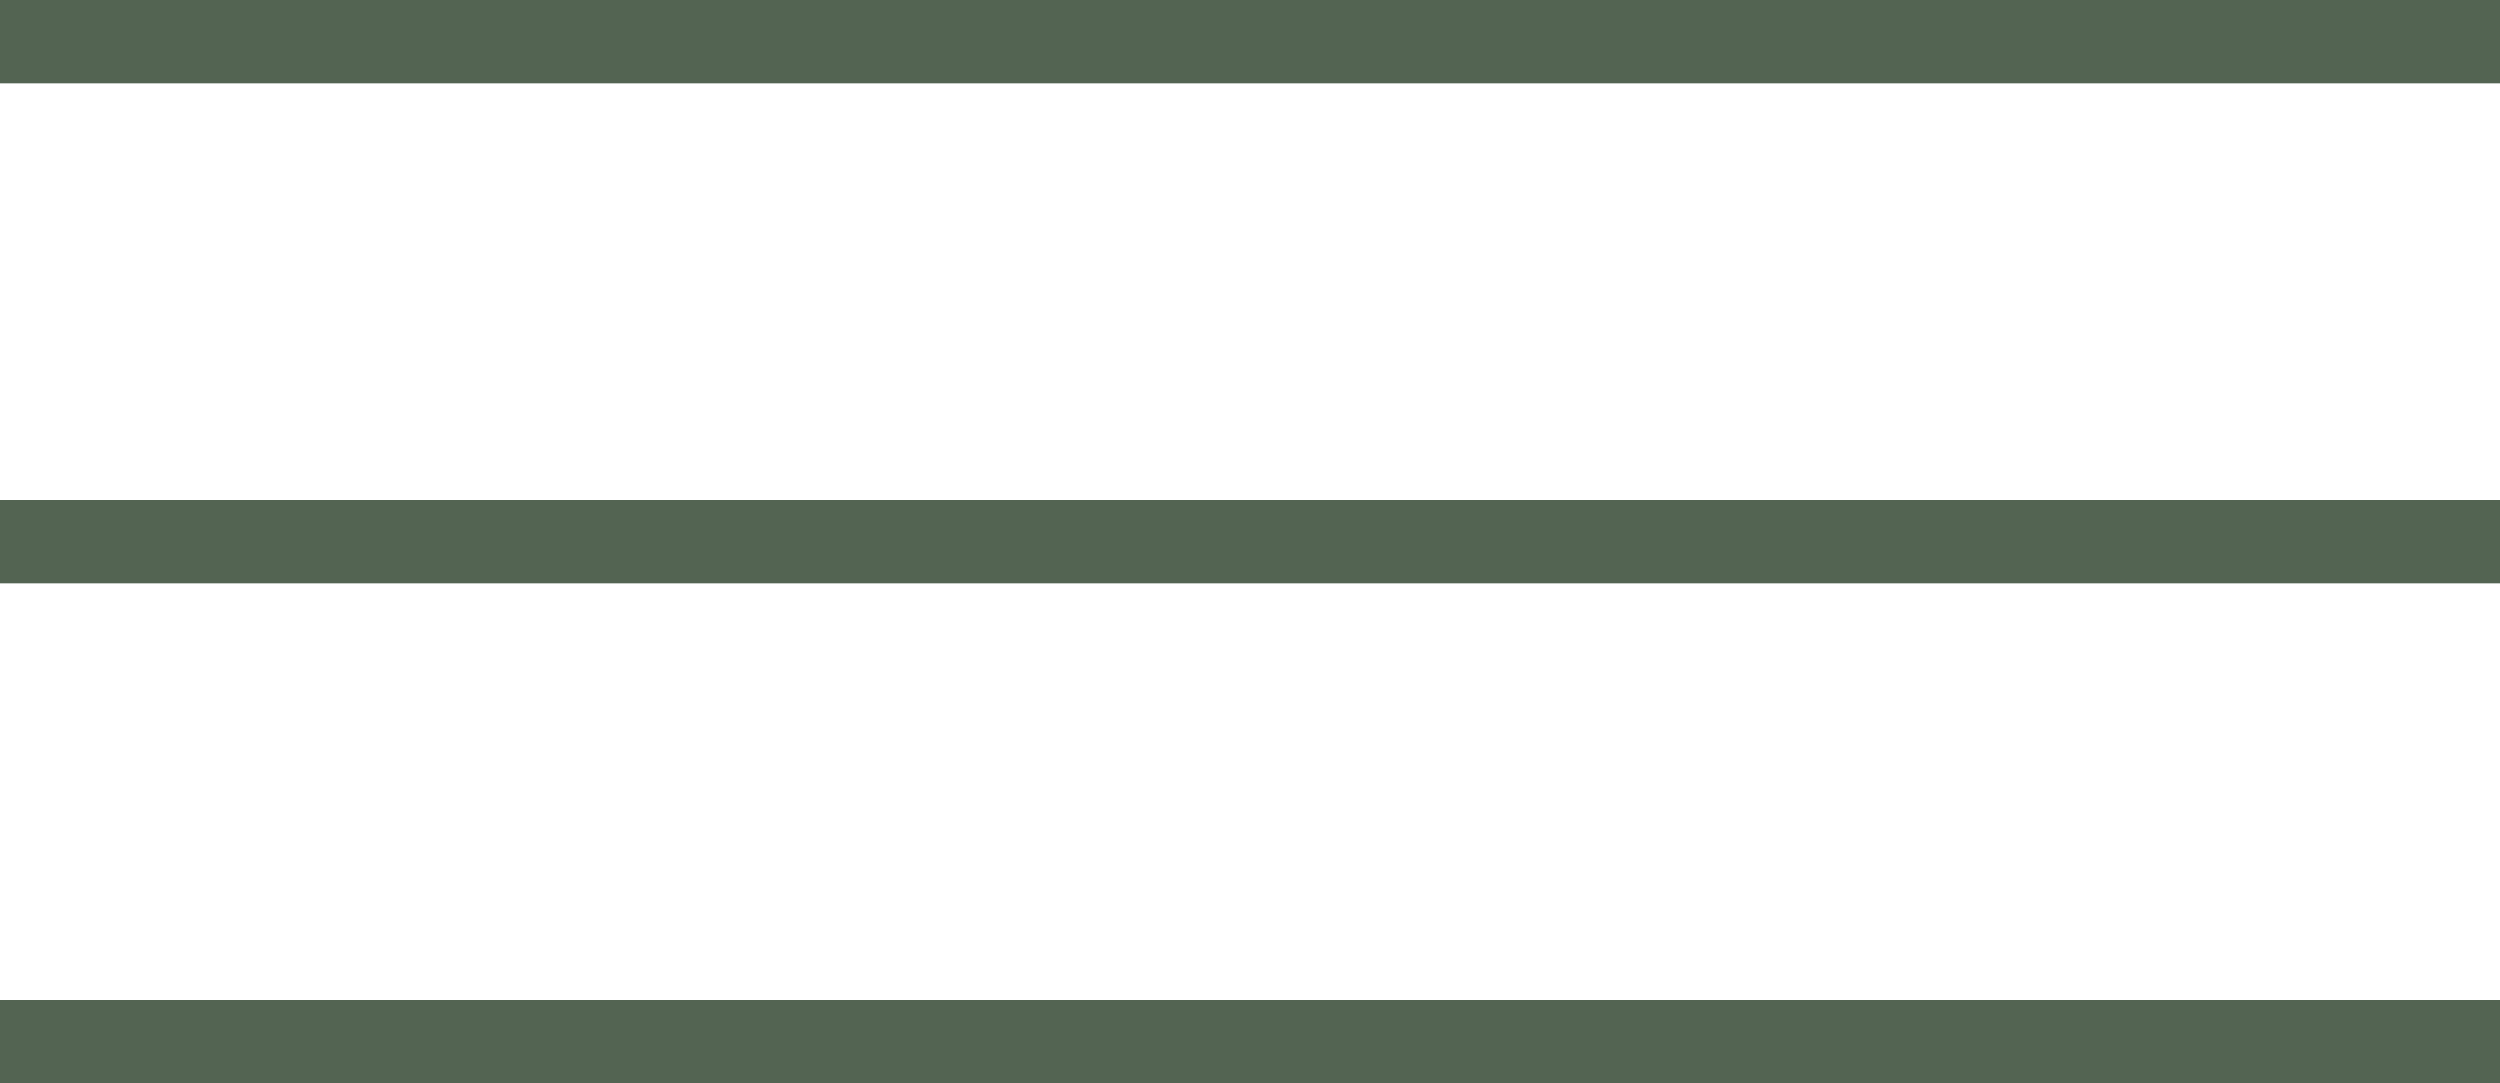 <?xml version="1.0" encoding="UTF-8"?> <svg xmlns="http://www.w3.org/2000/svg" width="30" height="13" viewBox="0 0 30 13" fill="none"> <line y1="0.5" x2="30" y2="0.5" stroke="#536452"></line> <line y1="6.5" x2="30" y2="6.5" stroke="#536452"></line> <line y1="12.5" x2="30" y2="12.5" stroke="#536452"></line> </svg> 